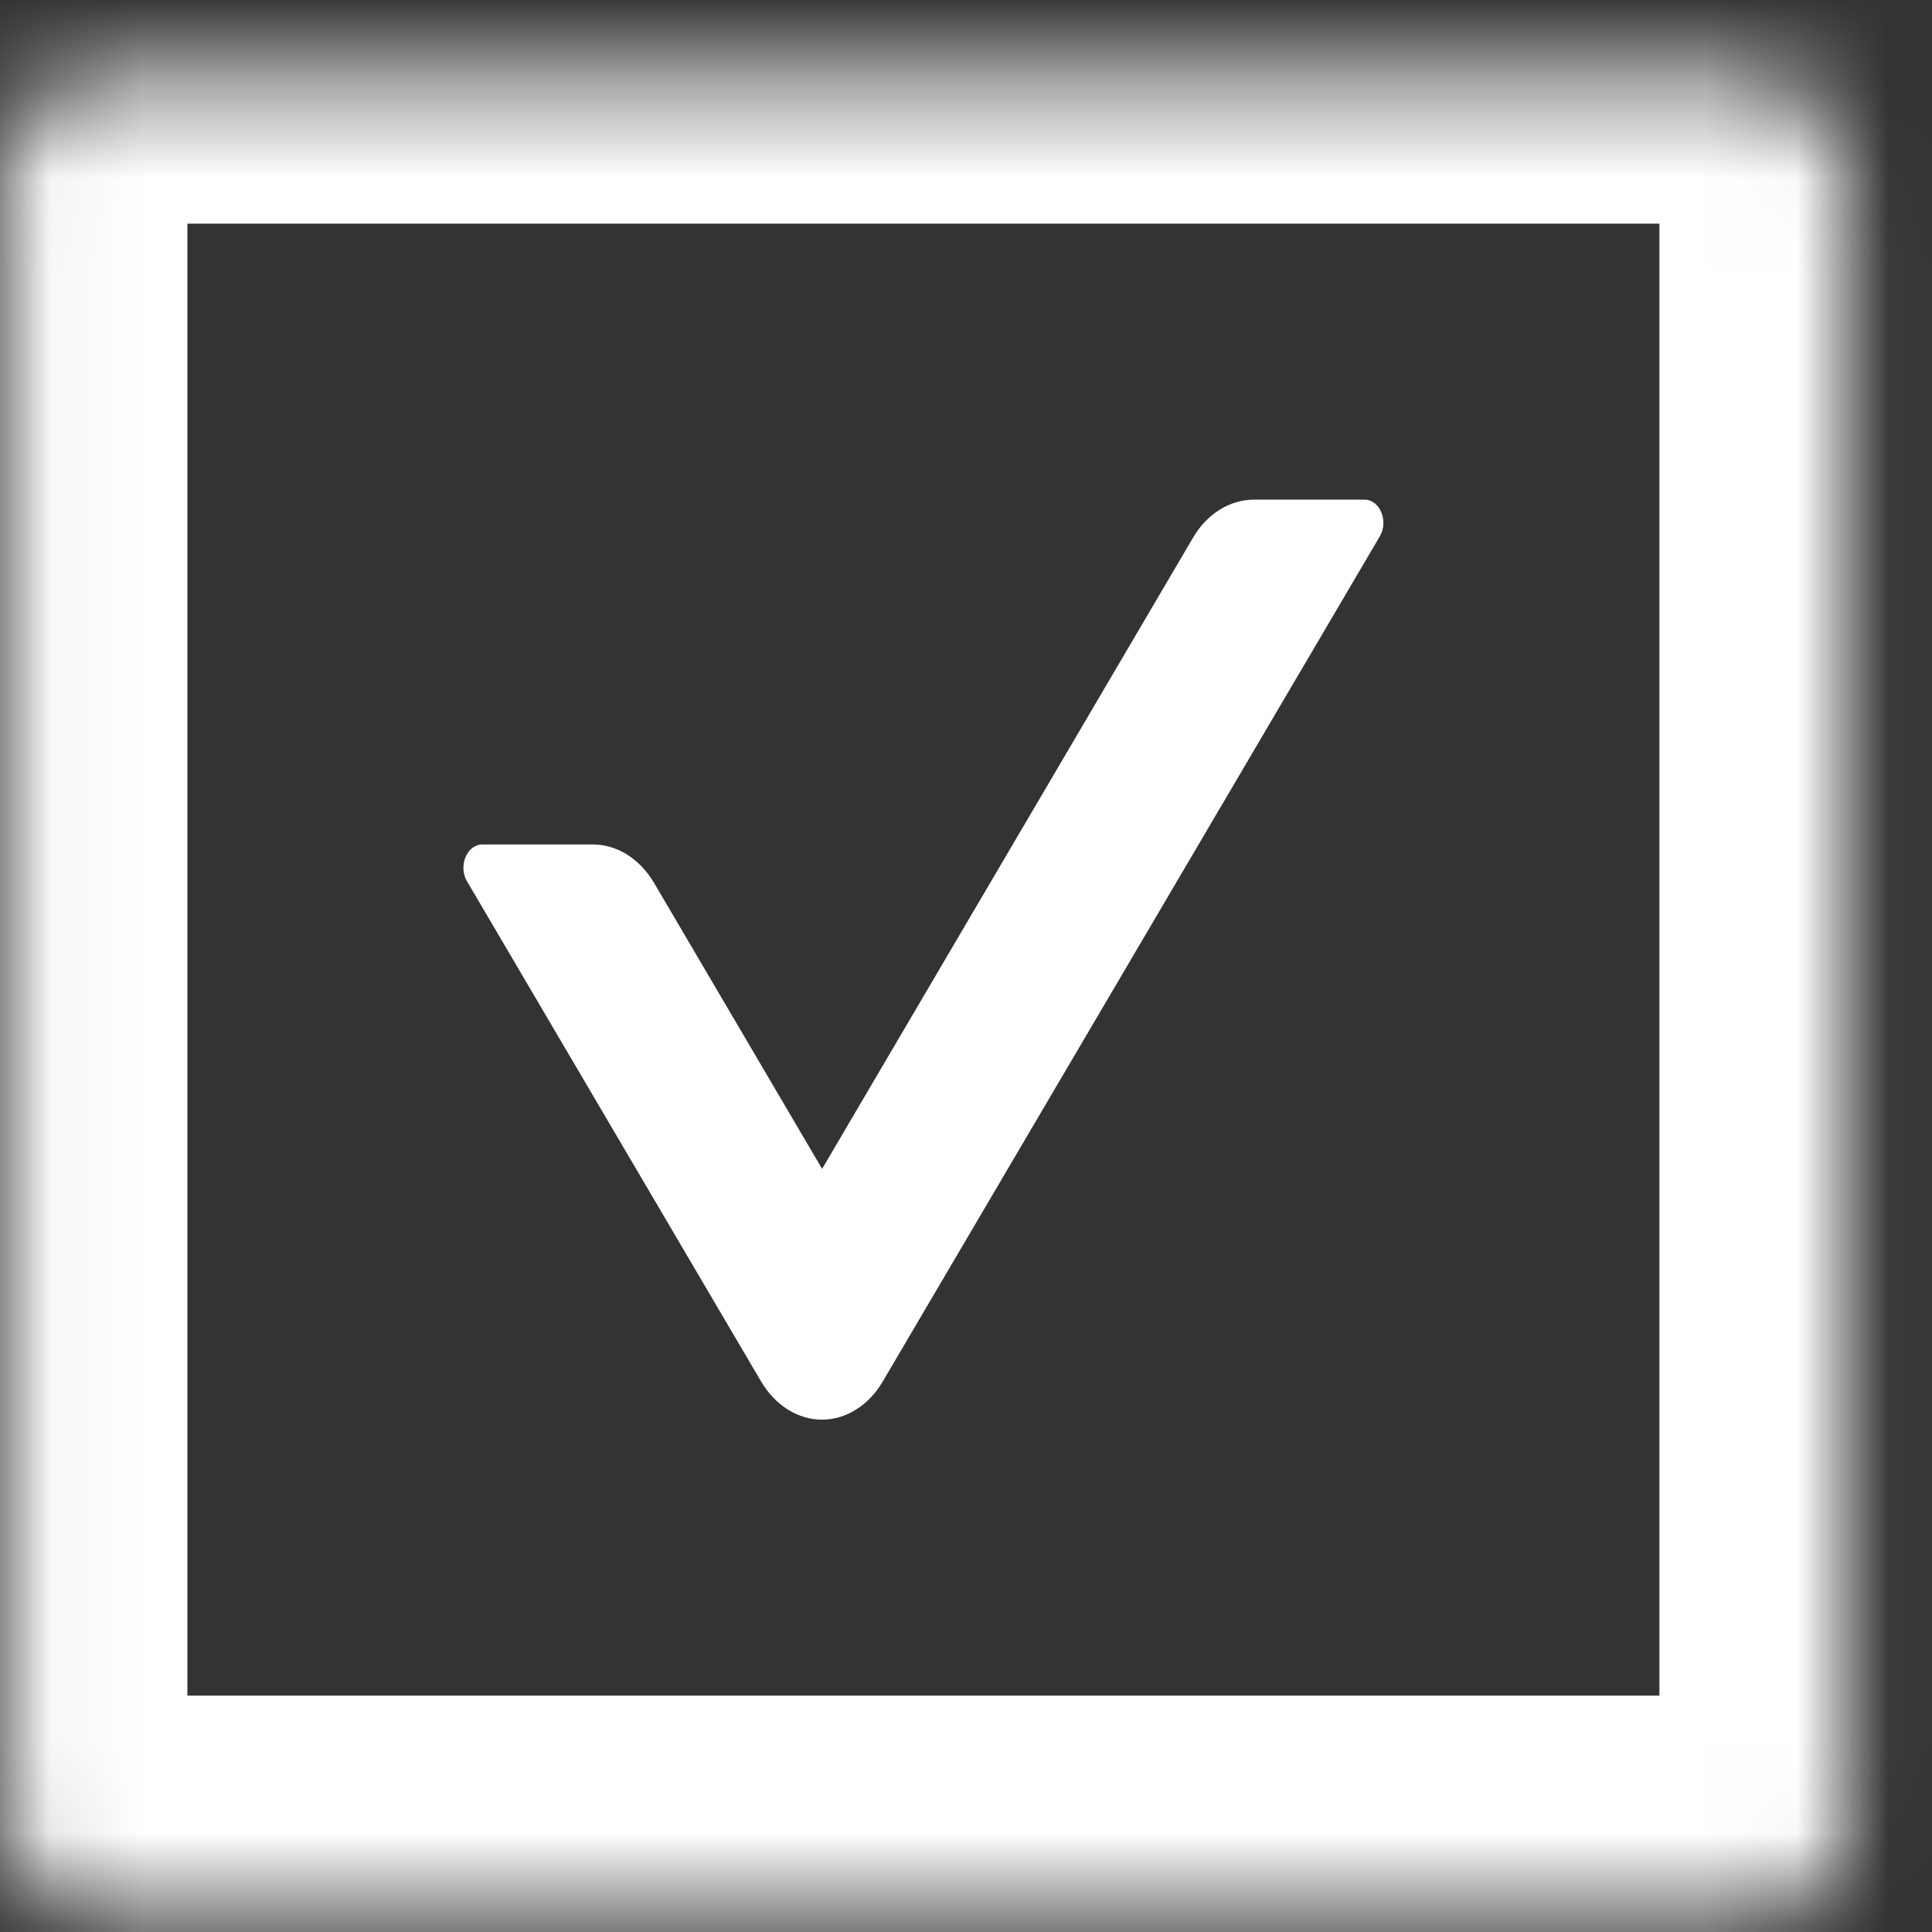 <svg width="21" height="21" viewBox="0 0 21 21" fill="none" xmlns="http://www.w3.org/2000/svg">
<rect x="0" y="0" width="21" height="21" fill="#333333" stroke="none"/>
<path d="M8.271 15.013C8.347 15.142 8.446 15.248 8.562 15.32C8.677 15.393 8.805 15.431 8.934 15.431C9.064 15.431 9.192 15.393 9.307 15.32C9.422 15.248 9.522 15.142 9.597 15.013L14.998 5.83C15.096 5.663 14.998 5.431 14.832 5.431H13.629C13.367 5.431 13.118 5.585 12.965 5.849L8.936 12.705L7.11 9.598C6.956 9.337 6.71 9.179 6.445 9.179H5.243C5.076 9.179 4.978 9.412 5.076 9.579L8.271 15.013V15.013Z" fill="white"/>
<mask id="path-2-inside-1" fill="white">
<rect x="0.037" y="0.431" width="20" height="20" rx="1"/>
</mask>
<rect x="0.037" y="0.431" width="20" height="20" rx="1" stroke="white" stroke-width="4" mask="url(#path-2-inside-1)"/>
</svg>
